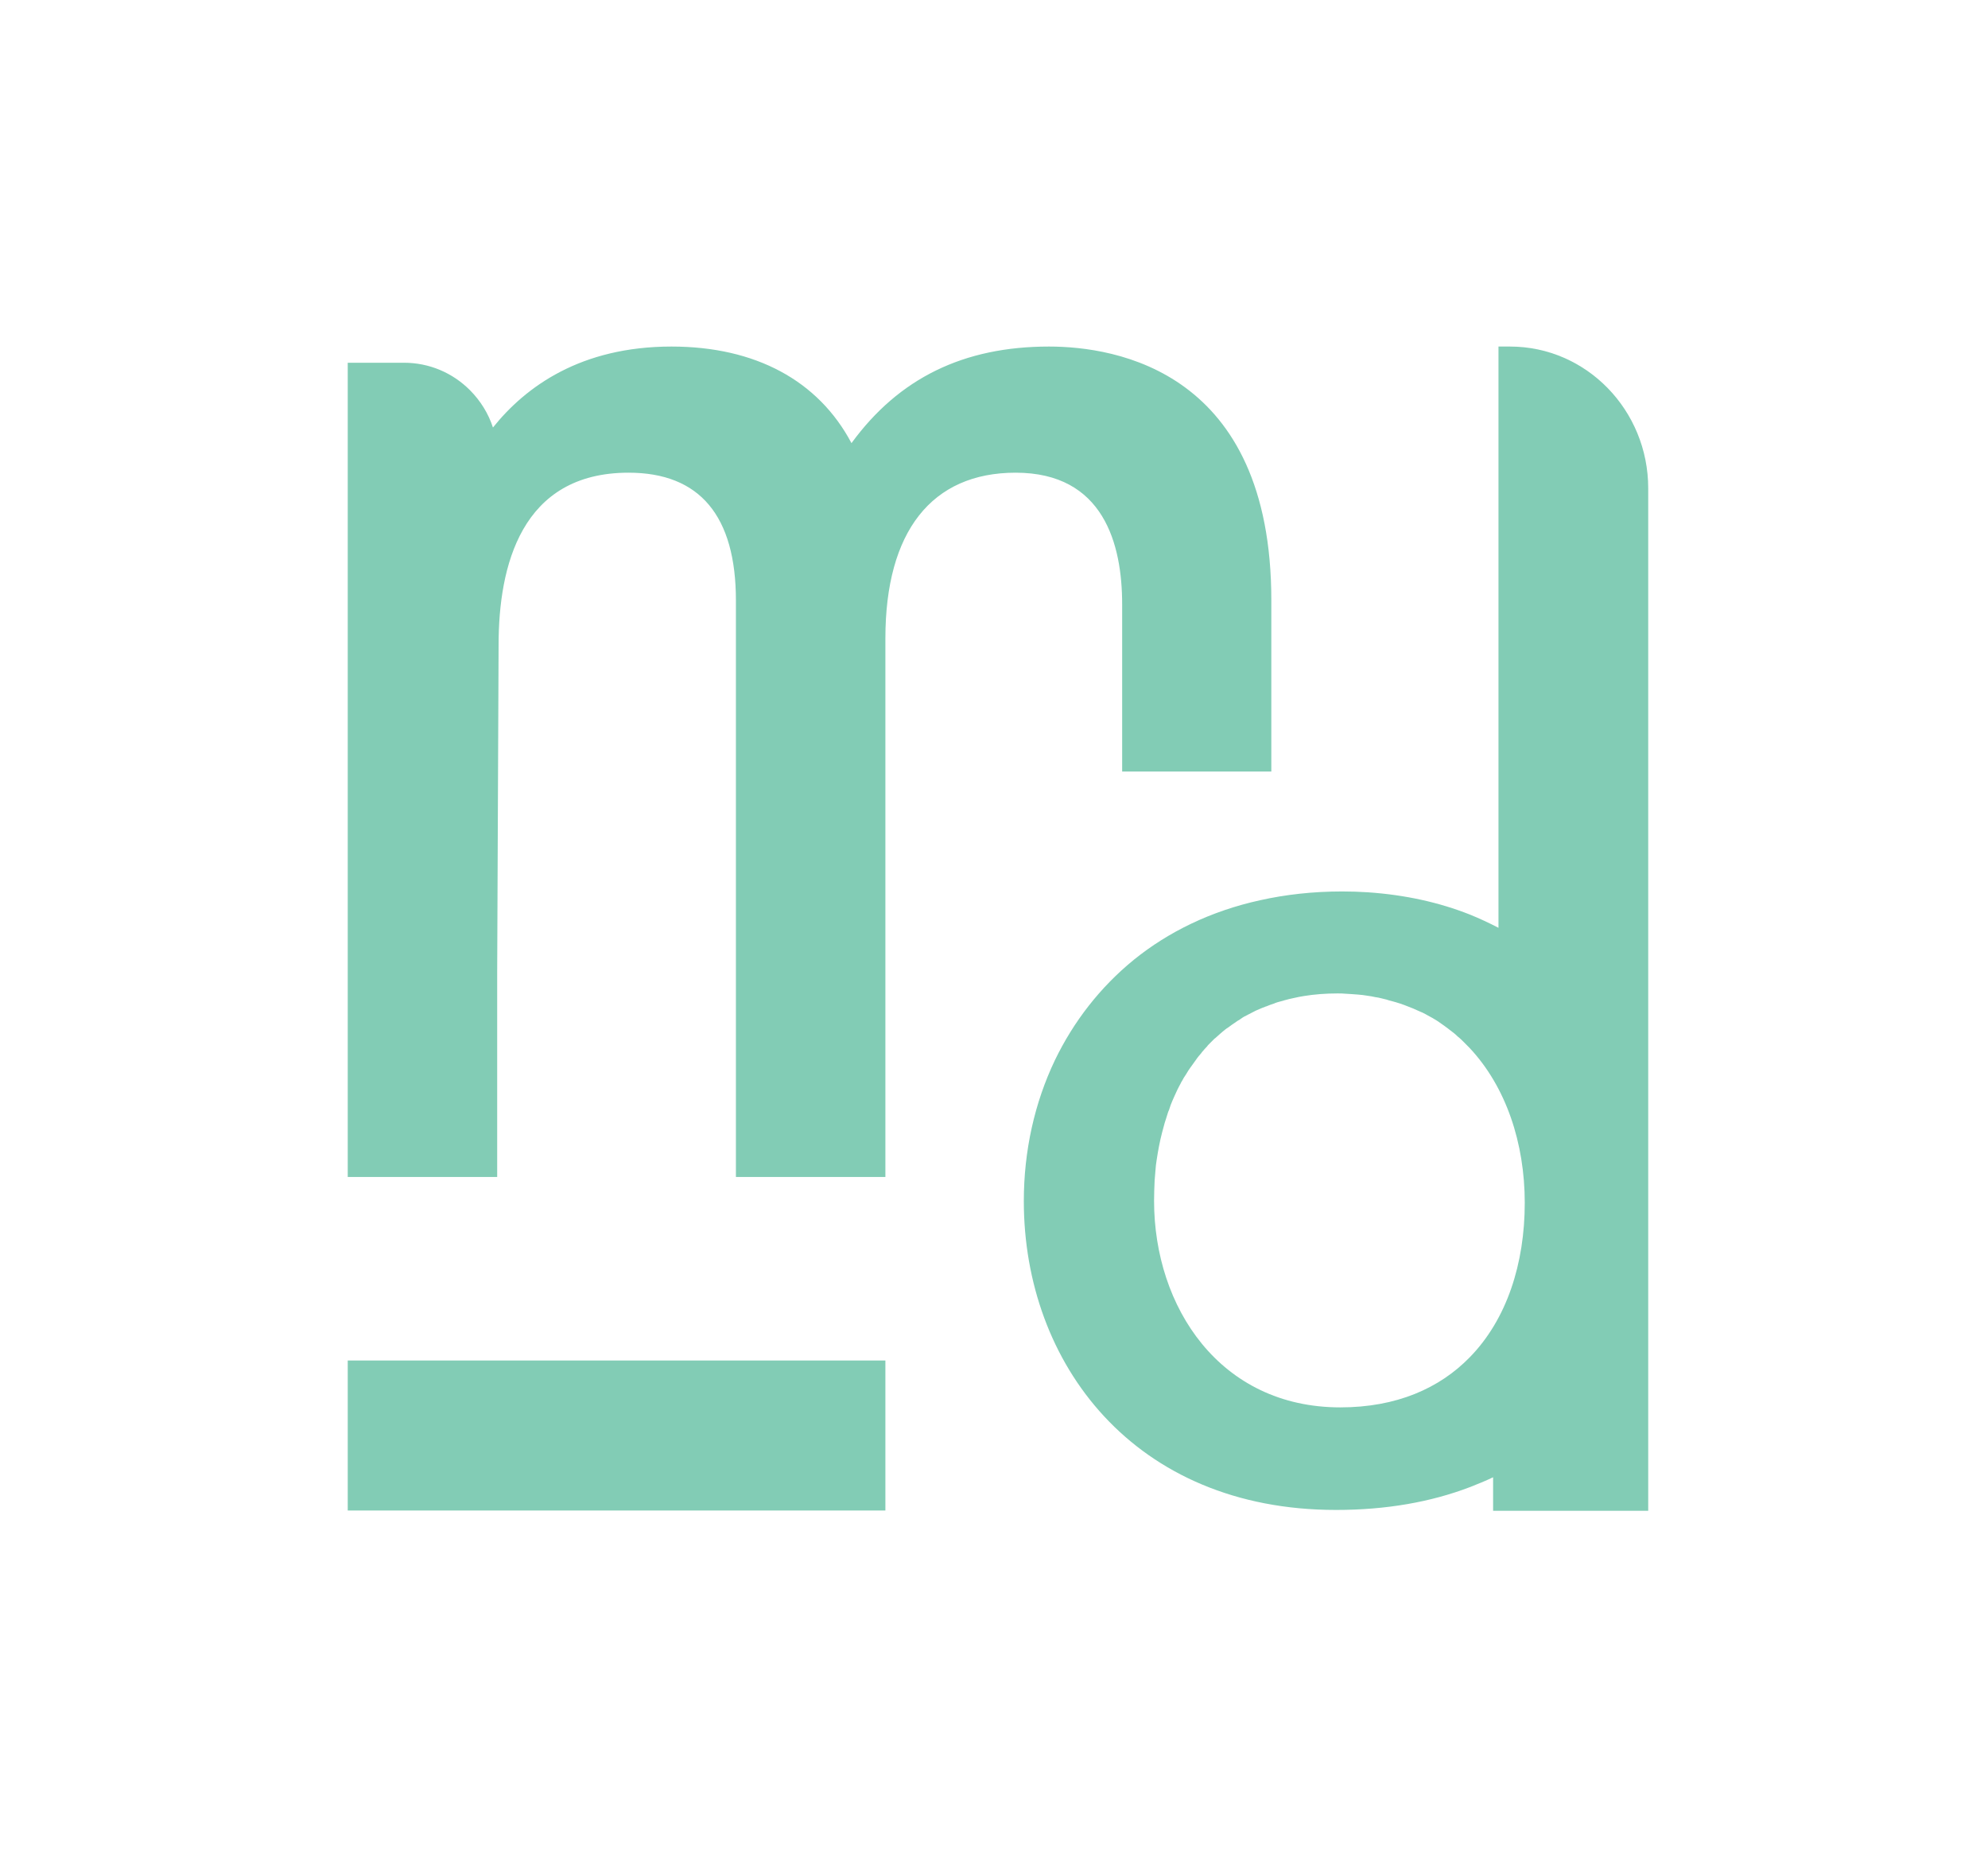 <svg width="106" height="99" viewBox="0 0 106 99" fill="none" xmlns="http://www.w3.org/2000/svg">
<g id="Group">
<g id="Clip path group">
<mask id="mask0_230_1883" style="mask-type:luminance" maskUnits="userSpaceOnUse" x="0" y="0" width="106" height="99">
<g id="SVGID_00000060734456359007741950000009244749438251605171_">
<path id="Vector" d="M105.795 0.466H0.614V98.541H105.795V0.466Z" fill="white"/>
</g>
</mask>
<g mask="url(#mask0_230_1883)">
<path id="Vector_2" d="M67.787 32.002V41.135H59.833V32.214C59.833 29.018 58.854 25.201 54.153 25.201C49.679 25.201 47.209 28.336 47.209 34.031V51.813V62.749H39.239V48.89V32.017C39.239 27.503 37.311 25.201 33.515 25.201C27.775 25.201 26.585 30.199 26.585 34.38L26.51 51.813V62.749H18.541V19.339H21.538C22.879 19.339 24.13 19.869 25.064 20.808C25.621 21.369 26.043 22.05 26.284 22.792C28.031 20.611 30.969 18.476 35.805 18.476C40.279 18.476 43.638 20.293 45.401 23.625C47.932 20.157 51.382 18.476 55.931 18.476C59.501 18.476 67.787 19.793 67.787 32.002Z" fill="#82CCB5"/>
</g>
</g>
<g id="Clip path group_2">
<mask id="mask1_230_1883" style="mask-type:luminance" maskUnits="userSpaceOnUse" x="0" y="0" width="106" height="99">
<g id="SVGID_00000060734456359007741950000009244749438251605171__2">
<path id="Vector_3" d="M105.795 0.466H0.614V98.541H105.795V0.466Z" fill="white"/>
</g>
</mask>
<g mask="url(#mask1_230_1883)">
<path id="Vector_4" d="M47.209 72.534H18.541V80.531H47.209V72.534Z" fill="#82CCB5"/>
</g>
</g>
<g id="Clip path group_3">
<mask id="mask2_230_1883" style="mask-type:luminance" maskUnits="userSpaceOnUse" x="0" y="0" width="106" height="99">
<g id="SVGID_00000060734456359007741950000009244749438251605171__3">
<path id="Vector_5" d="M105.795 0.466H0.614V98.541H105.795V0.466Z" fill="white"/>
</g>
</mask>
<g mask="url(#mask2_230_1883)">
<path id="Vector_6" d="M80.516 18.476H79.899V49.465C79.402 49.208 78.889 48.966 78.362 48.754C76.75 48.117 74.942 47.709 72.939 47.572C72.487 47.542 72.035 47.527 71.568 47.527C70.001 47.527 68.54 47.693 67.184 47.996C64.563 48.572 62.303 49.678 60.465 51.162C58.658 52.631 57.242 54.464 56.247 56.524C55.163 58.796 54.59 61.356 54.59 64.037C54.59 72.685 60.465 80.501 71.237 80.501C73.918 80.501 76.298 80.077 78.362 79.289C78.784 79.123 79.206 78.956 79.612 78.759V80.546H87.883V26.034C87.883 21.868 84.584 18.476 80.516 18.476ZM78.362 72.367C76.75 74.018 74.46 75.033 71.463 75.033C65.045 75.033 61.535 69.686 61.535 64.021C61.535 63.658 61.55 63.279 61.565 62.931C61.58 62.749 61.595 62.567 61.61 62.386C61.625 62.204 61.64 62.022 61.671 61.855C61.746 61.356 61.836 60.871 61.957 60.401C61.987 60.295 62.017 60.189 62.047 60.068C62.077 59.932 62.123 59.795 62.168 59.659C62.198 59.568 62.228 59.477 62.258 59.371C62.273 59.311 62.303 59.235 62.333 59.175C62.364 59.084 62.394 58.993 62.424 58.902C62.484 58.766 62.529 58.629 62.59 58.508C62.65 58.372 62.71 58.251 62.77 58.114C62.831 57.993 62.891 57.872 62.951 57.766C62.966 57.72 62.996 57.675 63.026 57.63C63.087 57.508 63.162 57.387 63.237 57.281C63.313 57.145 63.403 57.009 63.493 56.887C63.584 56.766 63.674 56.63 63.765 56.509C63.855 56.372 63.96 56.251 64.066 56.13C64.066 56.115 64.081 56.1 64.096 56.085C64.186 55.979 64.277 55.873 64.367 55.782C64.382 55.751 64.412 55.721 64.442 55.691C64.533 55.6 64.623 55.509 64.714 55.418C64.744 55.388 64.774 55.358 64.804 55.342C64.894 55.267 64.985 55.176 65.075 55.1C65.105 55.07 65.15 55.039 65.181 55.009C65.271 54.934 65.376 54.843 65.482 54.782C65.512 54.752 65.557 54.737 65.587 54.706C65.663 54.646 65.753 54.585 65.844 54.525C65.934 54.464 66.009 54.403 66.1 54.358C66.115 54.343 66.13 54.343 66.145 54.328C66.265 54.237 66.401 54.161 66.537 54.1C66.552 54.085 66.582 54.07 66.597 54.07C66.717 54.01 66.823 53.949 66.943 53.888C67.019 53.858 67.079 53.828 67.154 53.797C67.26 53.752 67.365 53.707 67.455 53.676C67.471 53.661 67.486 53.661 67.501 53.661C67.651 53.601 67.802 53.54 67.953 53.495C67.968 53.495 67.968 53.479 67.983 53.479C68.133 53.419 68.299 53.389 68.45 53.343C68.465 53.328 68.48 53.328 68.495 53.328C68.661 53.282 68.826 53.237 68.992 53.207C69.173 53.161 69.353 53.131 69.534 53.101C70.092 53.01 70.694 52.964 71.312 52.964C71.463 52.964 71.613 52.964 71.749 52.98C71.839 52.98 71.915 52.995 72.005 52.995C72.141 53.01 72.276 53.01 72.412 53.025C72.577 53.04 72.743 53.055 72.909 53.086C73.044 53.101 73.195 53.131 73.331 53.161C73.436 53.176 73.541 53.192 73.647 53.222C73.707 53.237 73.767 53.252 73.828 53.267C73.903 53.282 73.963 53.298 74.039 53.328C74.174 53.358 74.31 53.404 74.43 53.434C74.747 53.525 75.048 53.646 75.349 53.767C75.485 53.828 75.62 53.888 75.756 53.949C75.786 53.964 75.801 53.964 75.831 53.979C75.922 54.025 76.027 54.07 76.118 54.131C76.298 54.222 76.479 54.328 76.645 54.434C76.886 54.6 77.127 54.767 77.353 54.949C77.473 55.039 77.594 55.13 77.699 55.236C77.699 55.236 77.699 55.236 77.714 55.252C77.835 55.342 77.94 55.449 78.046 55.554C78.151 55.66 78.257 55.767 78.362 55.873C80.305 57.948 81.3 60.947 81.3 64.127C81.3 67.354 80.351 70.338 78.362 72.367Z" fill="#82CCB5"/>
</g>
</g>
</g>
</svg>
